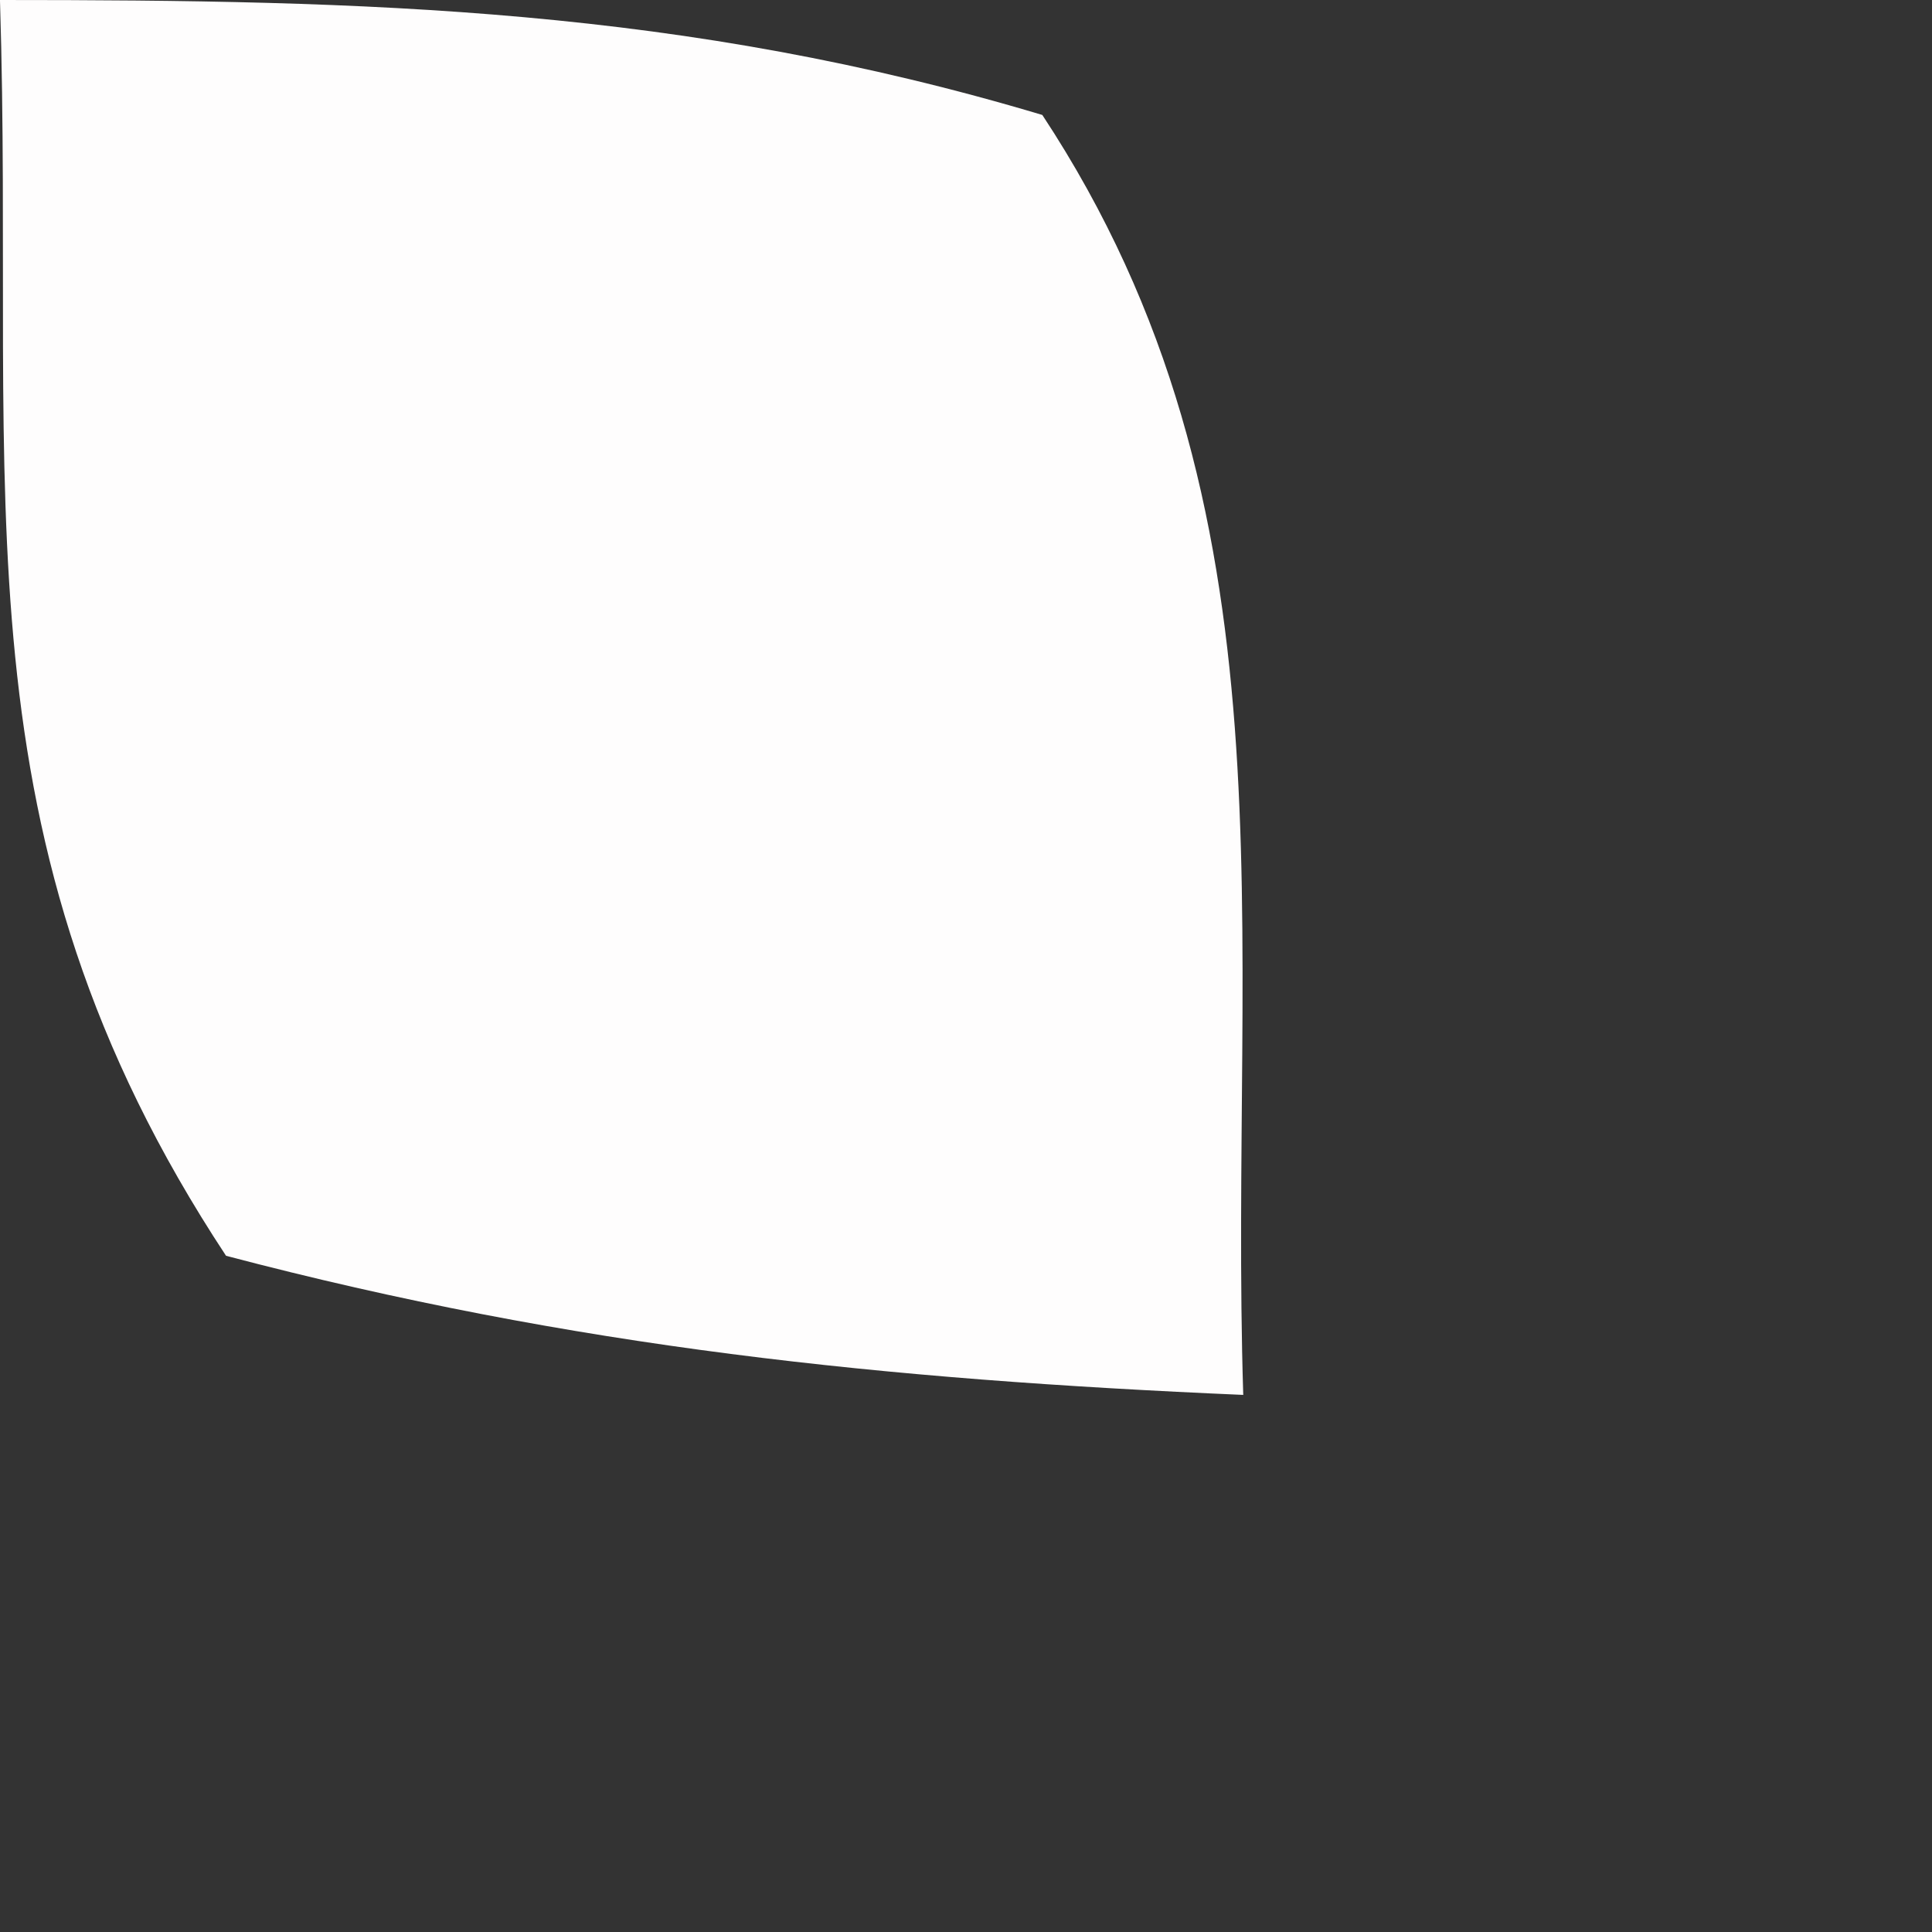 <?xml version="1.0" encoding="utf-8"?>
<svg xmlns="http://www.w3.org/2000/svg" fill="none" height="100%" overflow="visible" preserveAspectRatio="none" style="display: block;" viewBox="0 0 2 2" width="100%">
<rect x="0" y="0" width="2" height="2" fill="#333333" stroke="none"/>
<path d="M0 0C0.381 0 0.708 0.008 1.079 0.119C1.348 0.527 1.272 0.96 1.287 1.444C0.916 1.428 0.595 1.395 0.234 1.3C-0.052 0.866 0.016 0.514 0 0.001V0Z" fill="#FEFDFD" id="Vector"/>
</svg>